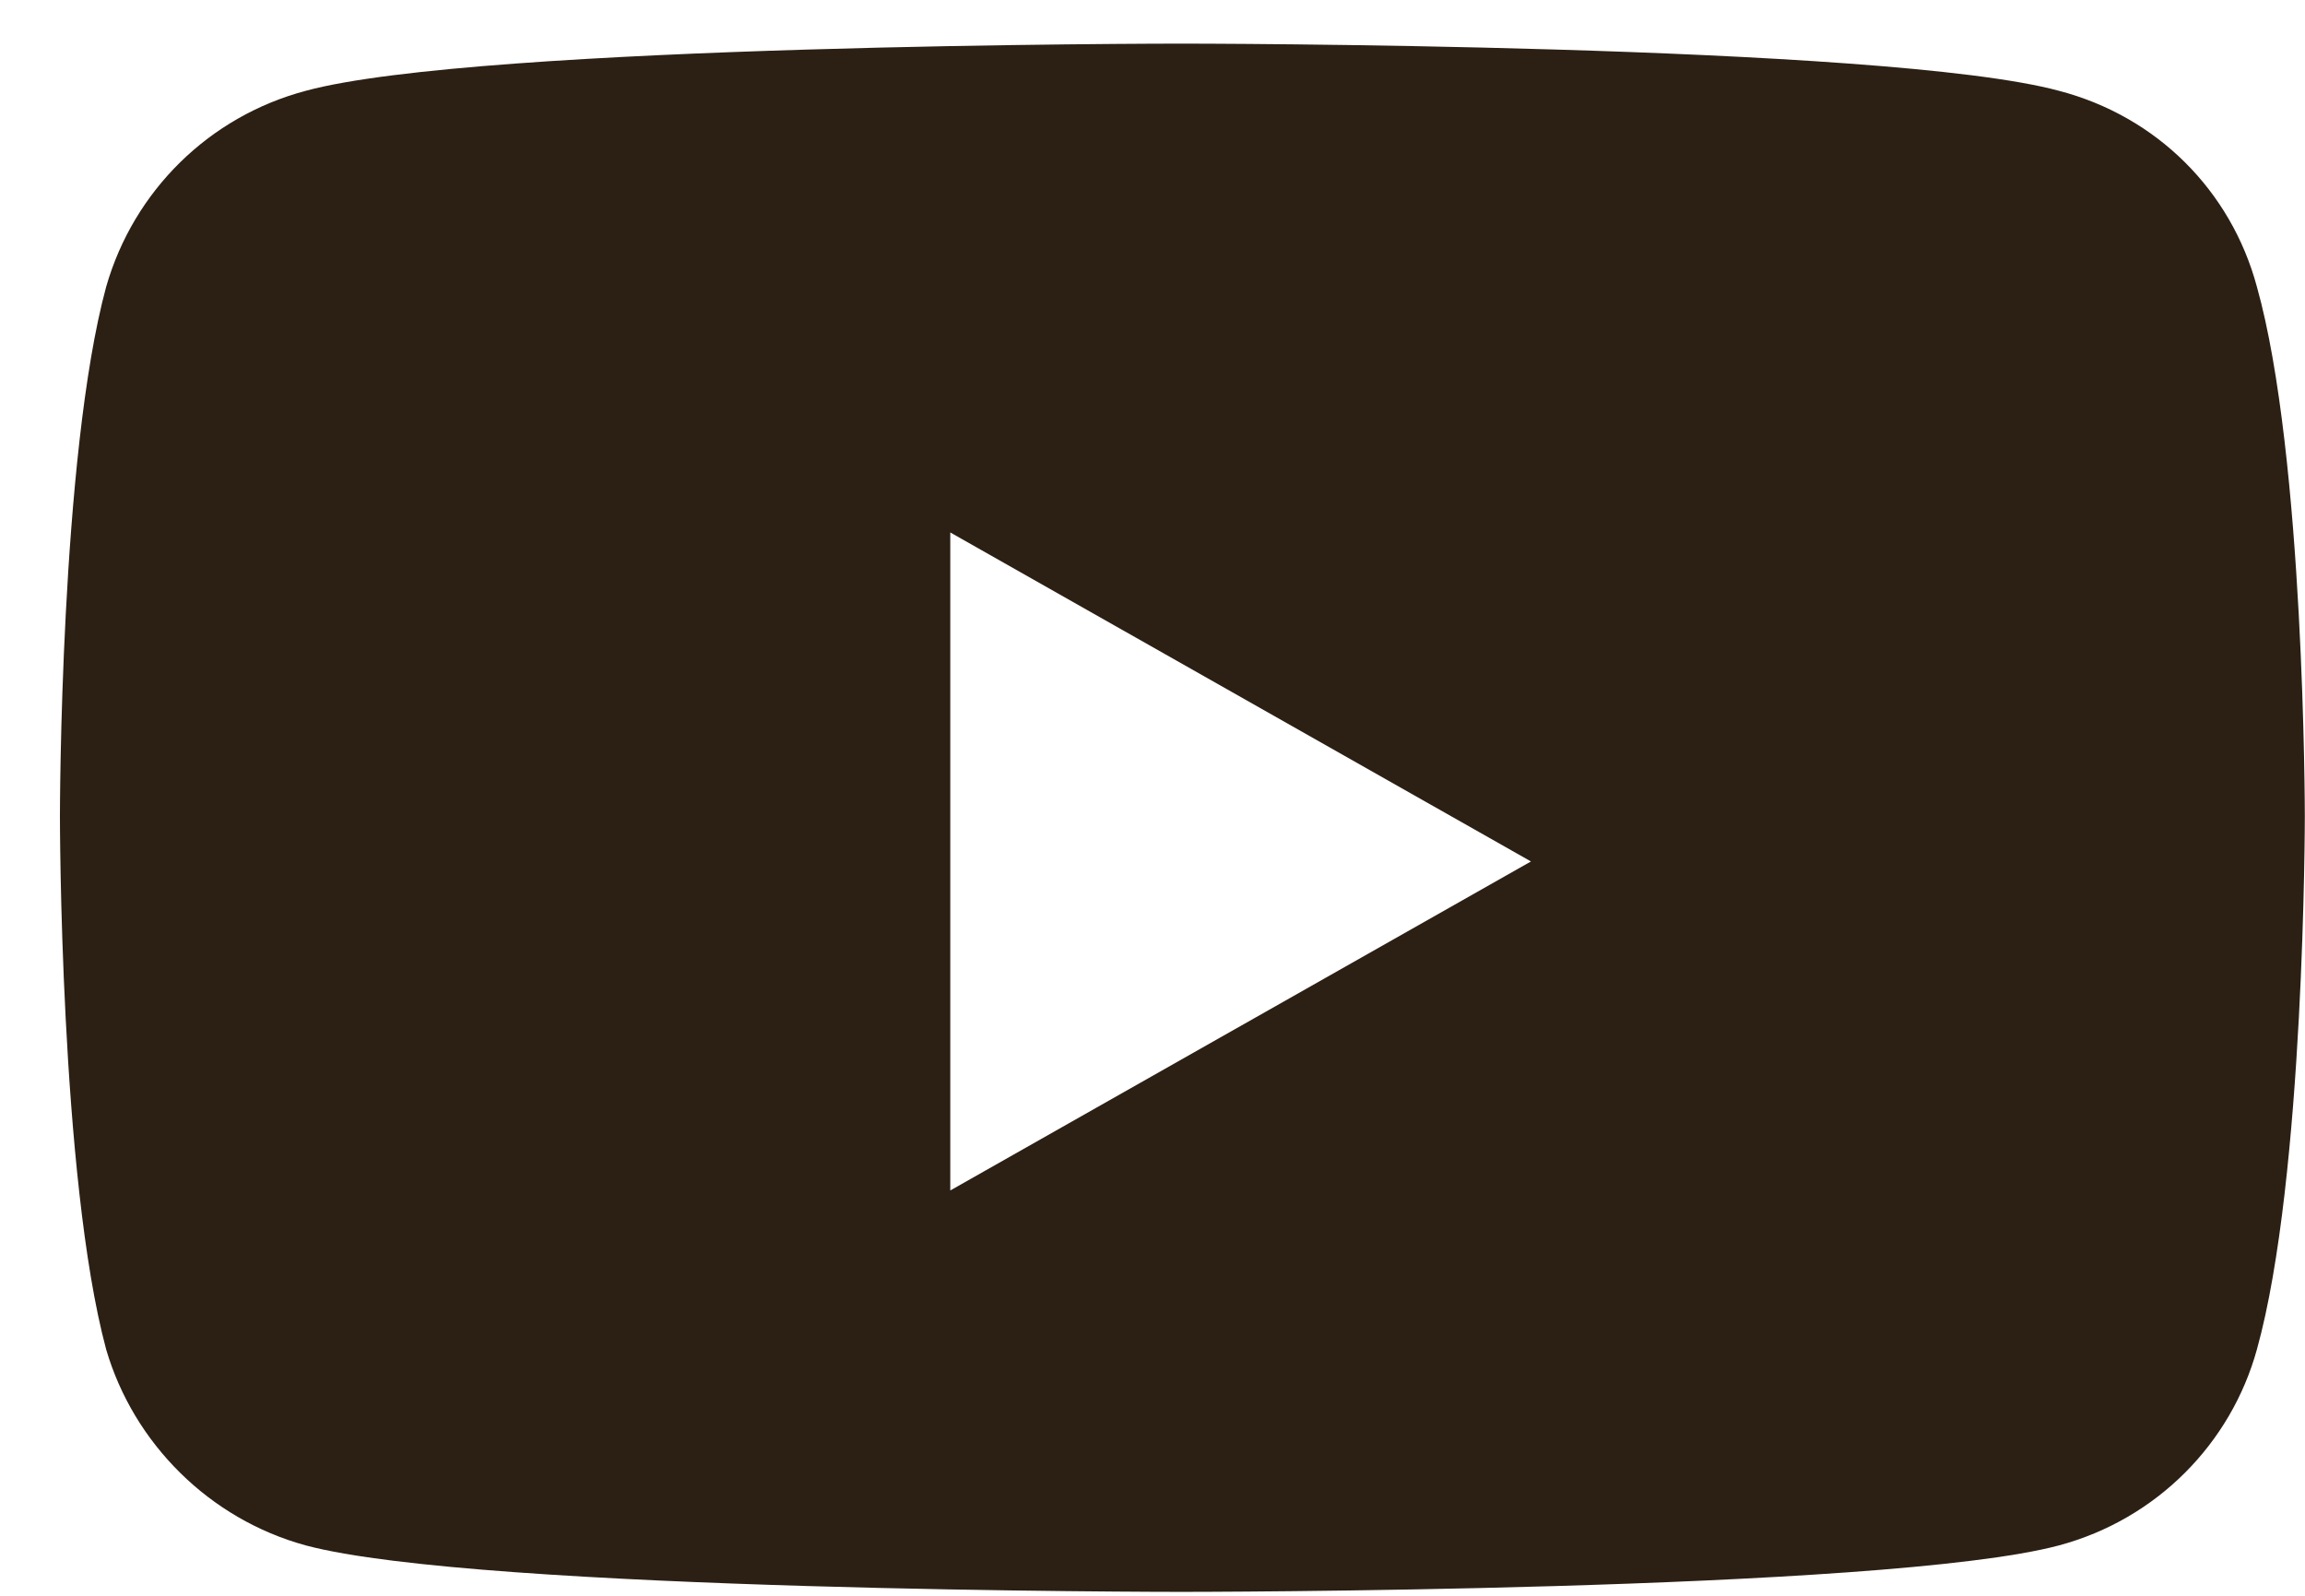 <svg width="26" height="18" viewBox="0 0 26 18" fill="none" xmlns="http://www.w3.org/2000/svg">
<path d="M13.323 0.492C13.323 0.492 21.256 0.492 23.224 1.024C24.331 1.313 25.165 2.151 25.457 3.233C25.995 5.145 25.998 9.168 25.998 9.206C25.998 9.206 25.998 13.284 25.457 15.223C25.165 16.279 24.331 17.135 23.224 17.432C21.256 17.956 13.323 17.956 13.323 17.956C13.266 17.956 5.402 17.954 3.45 17.432C2.36 17.135 1.508 16.279 1.198 15.223C0.675 13.284 0.676 9.206 0.676 9.206C0.676 9.168 0.678 5.145 1.198 3.233C1.509 2.151 2.36 1.313 3.45 1.024C5.402 0.494 13.266 0.492 13.323 0.492ZM10.719 13.428L17.269 9.717L10.719 6.006V13.428Z" fill="#2C2014"/>
</svg>
